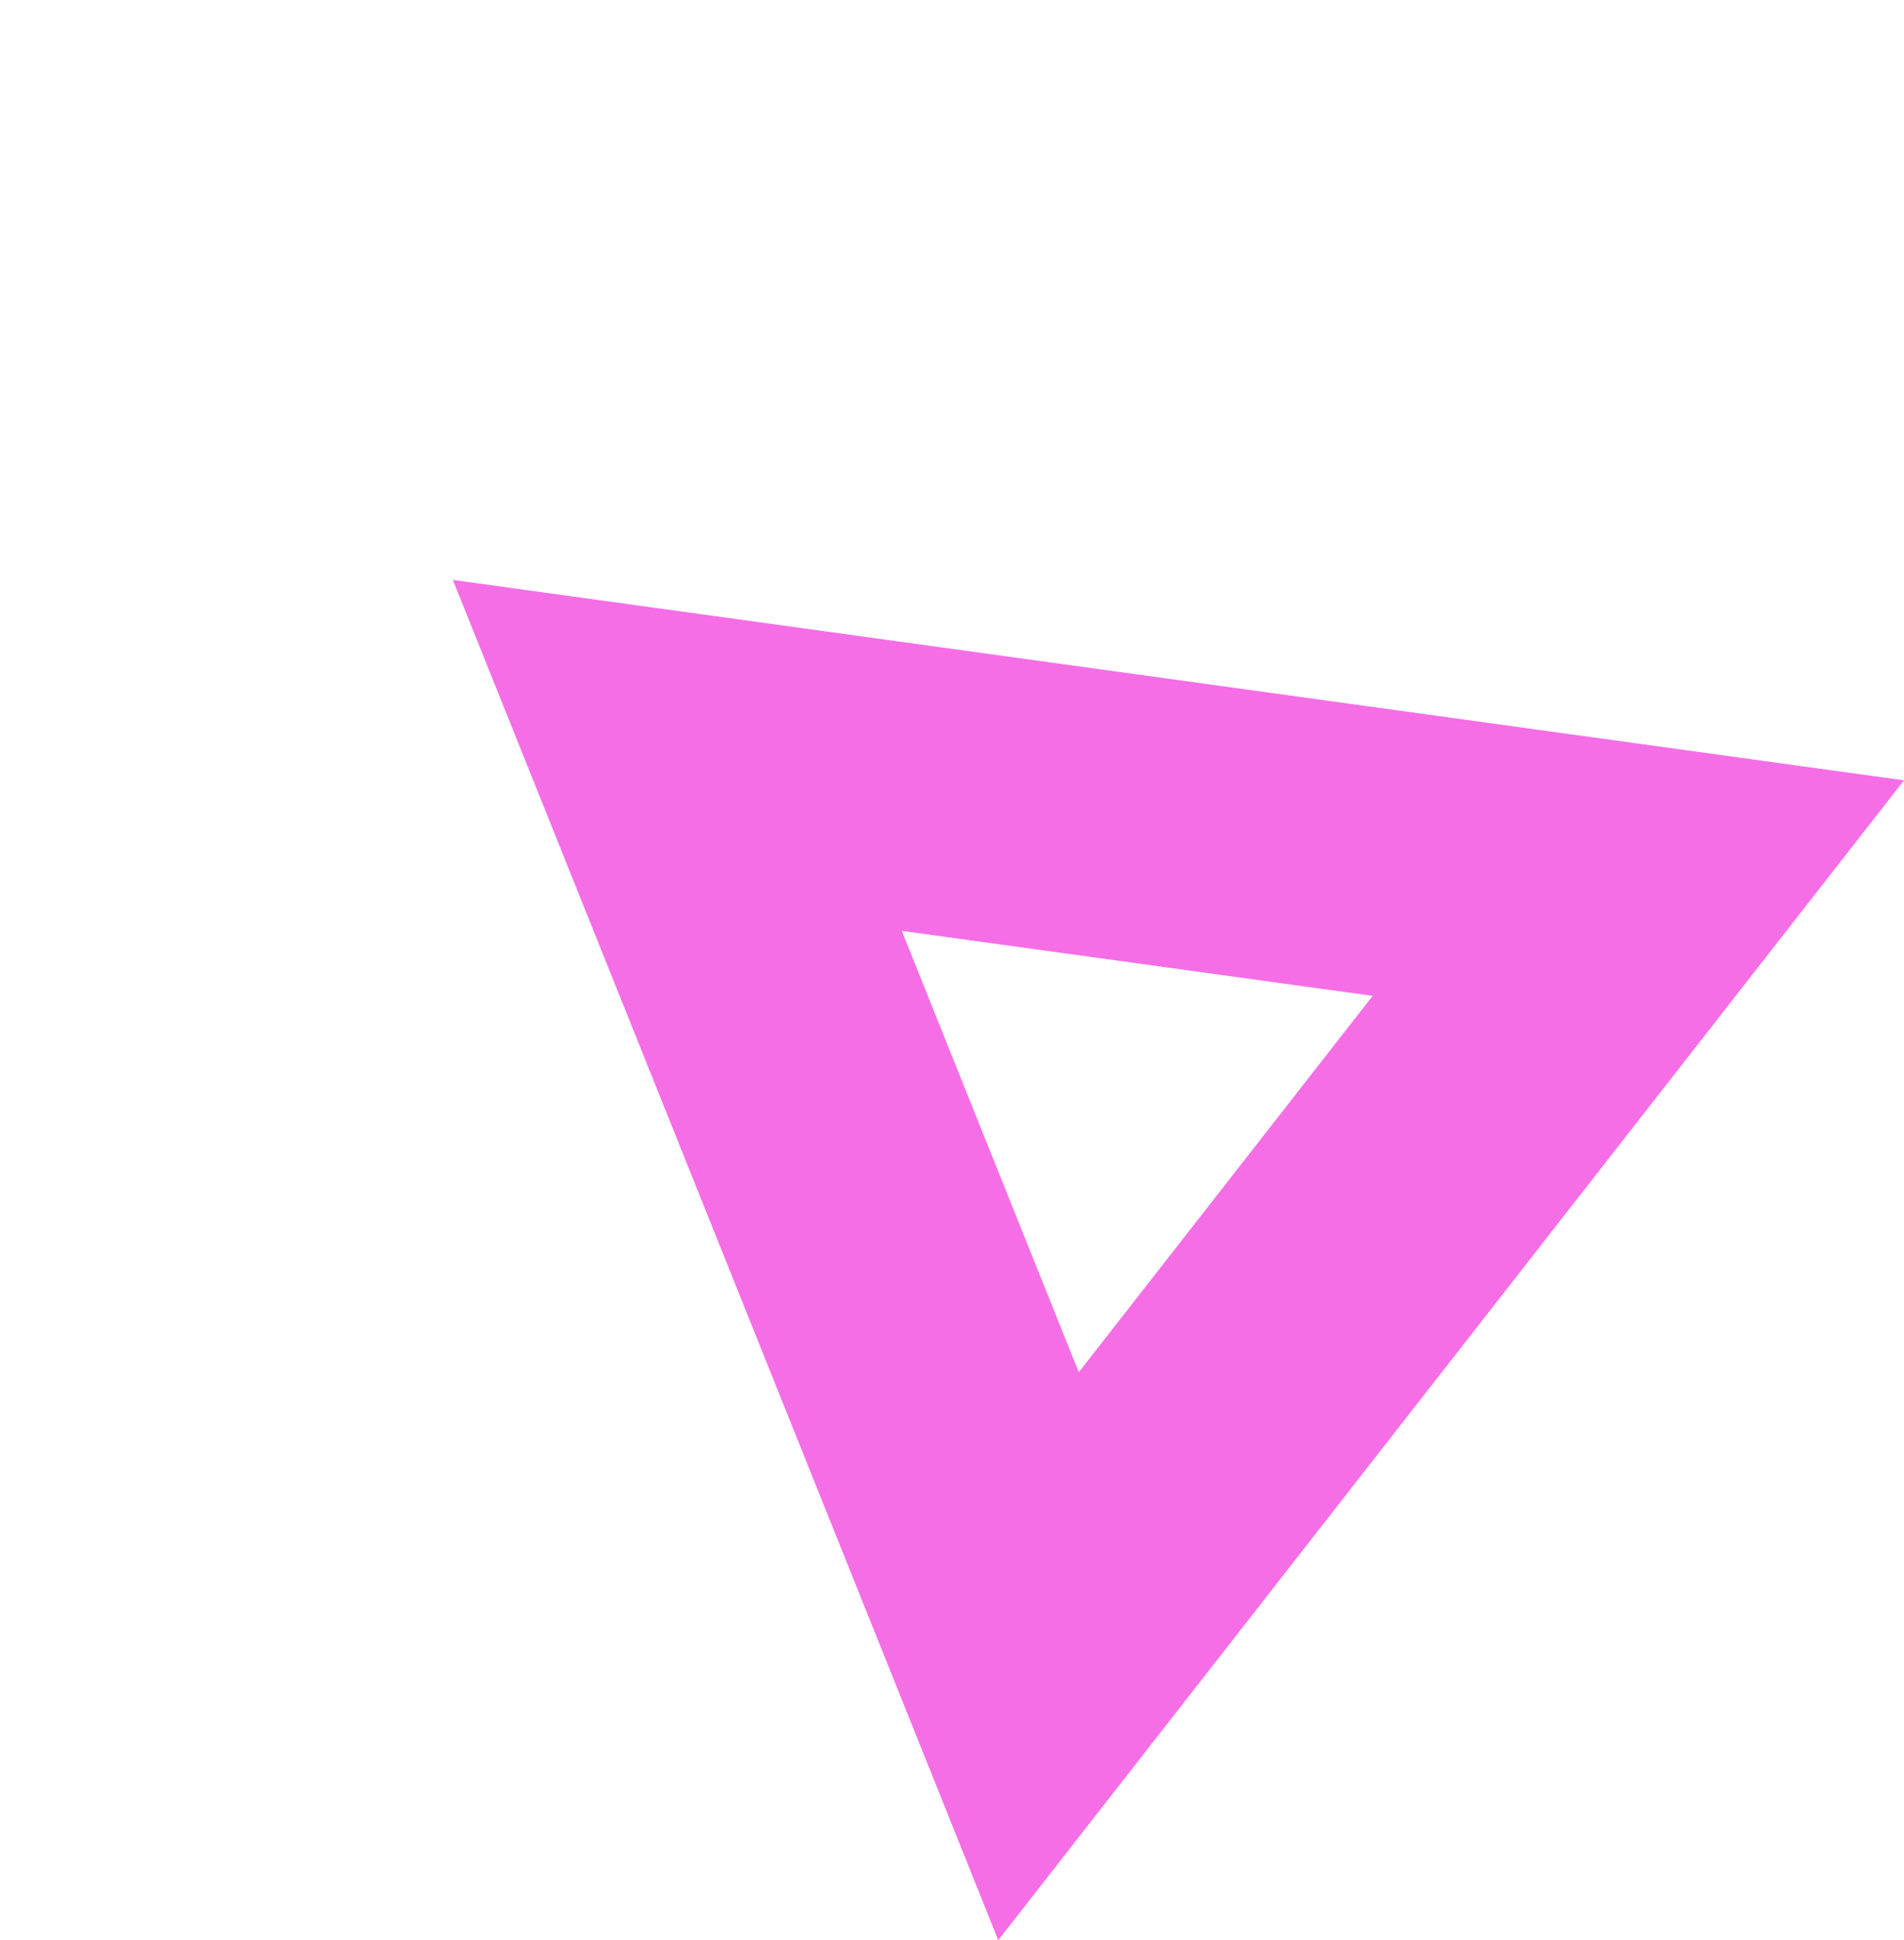 <svg xmlns="http://www.w3.org/2000/svg" width="93.184" height="94.908" viewBox="0 0 93.184 94.908">
  <g id="Polygon_5" data-name="Polygon 5" transform="translate(0 56.737) rotate(-52)" fill="none" stroke-linecap="round">
    <path d="M36,0,72,62H0Z" stroke="none"/>
    <path d="M 36 27.881 L 24.318 48 L 47.682 48 L 36 27.881 M 36 0 L 72 62 L 0 62 L 36 0 Z" stroke="none" fill="#f56ee6"/>
  </g>
</svg>
